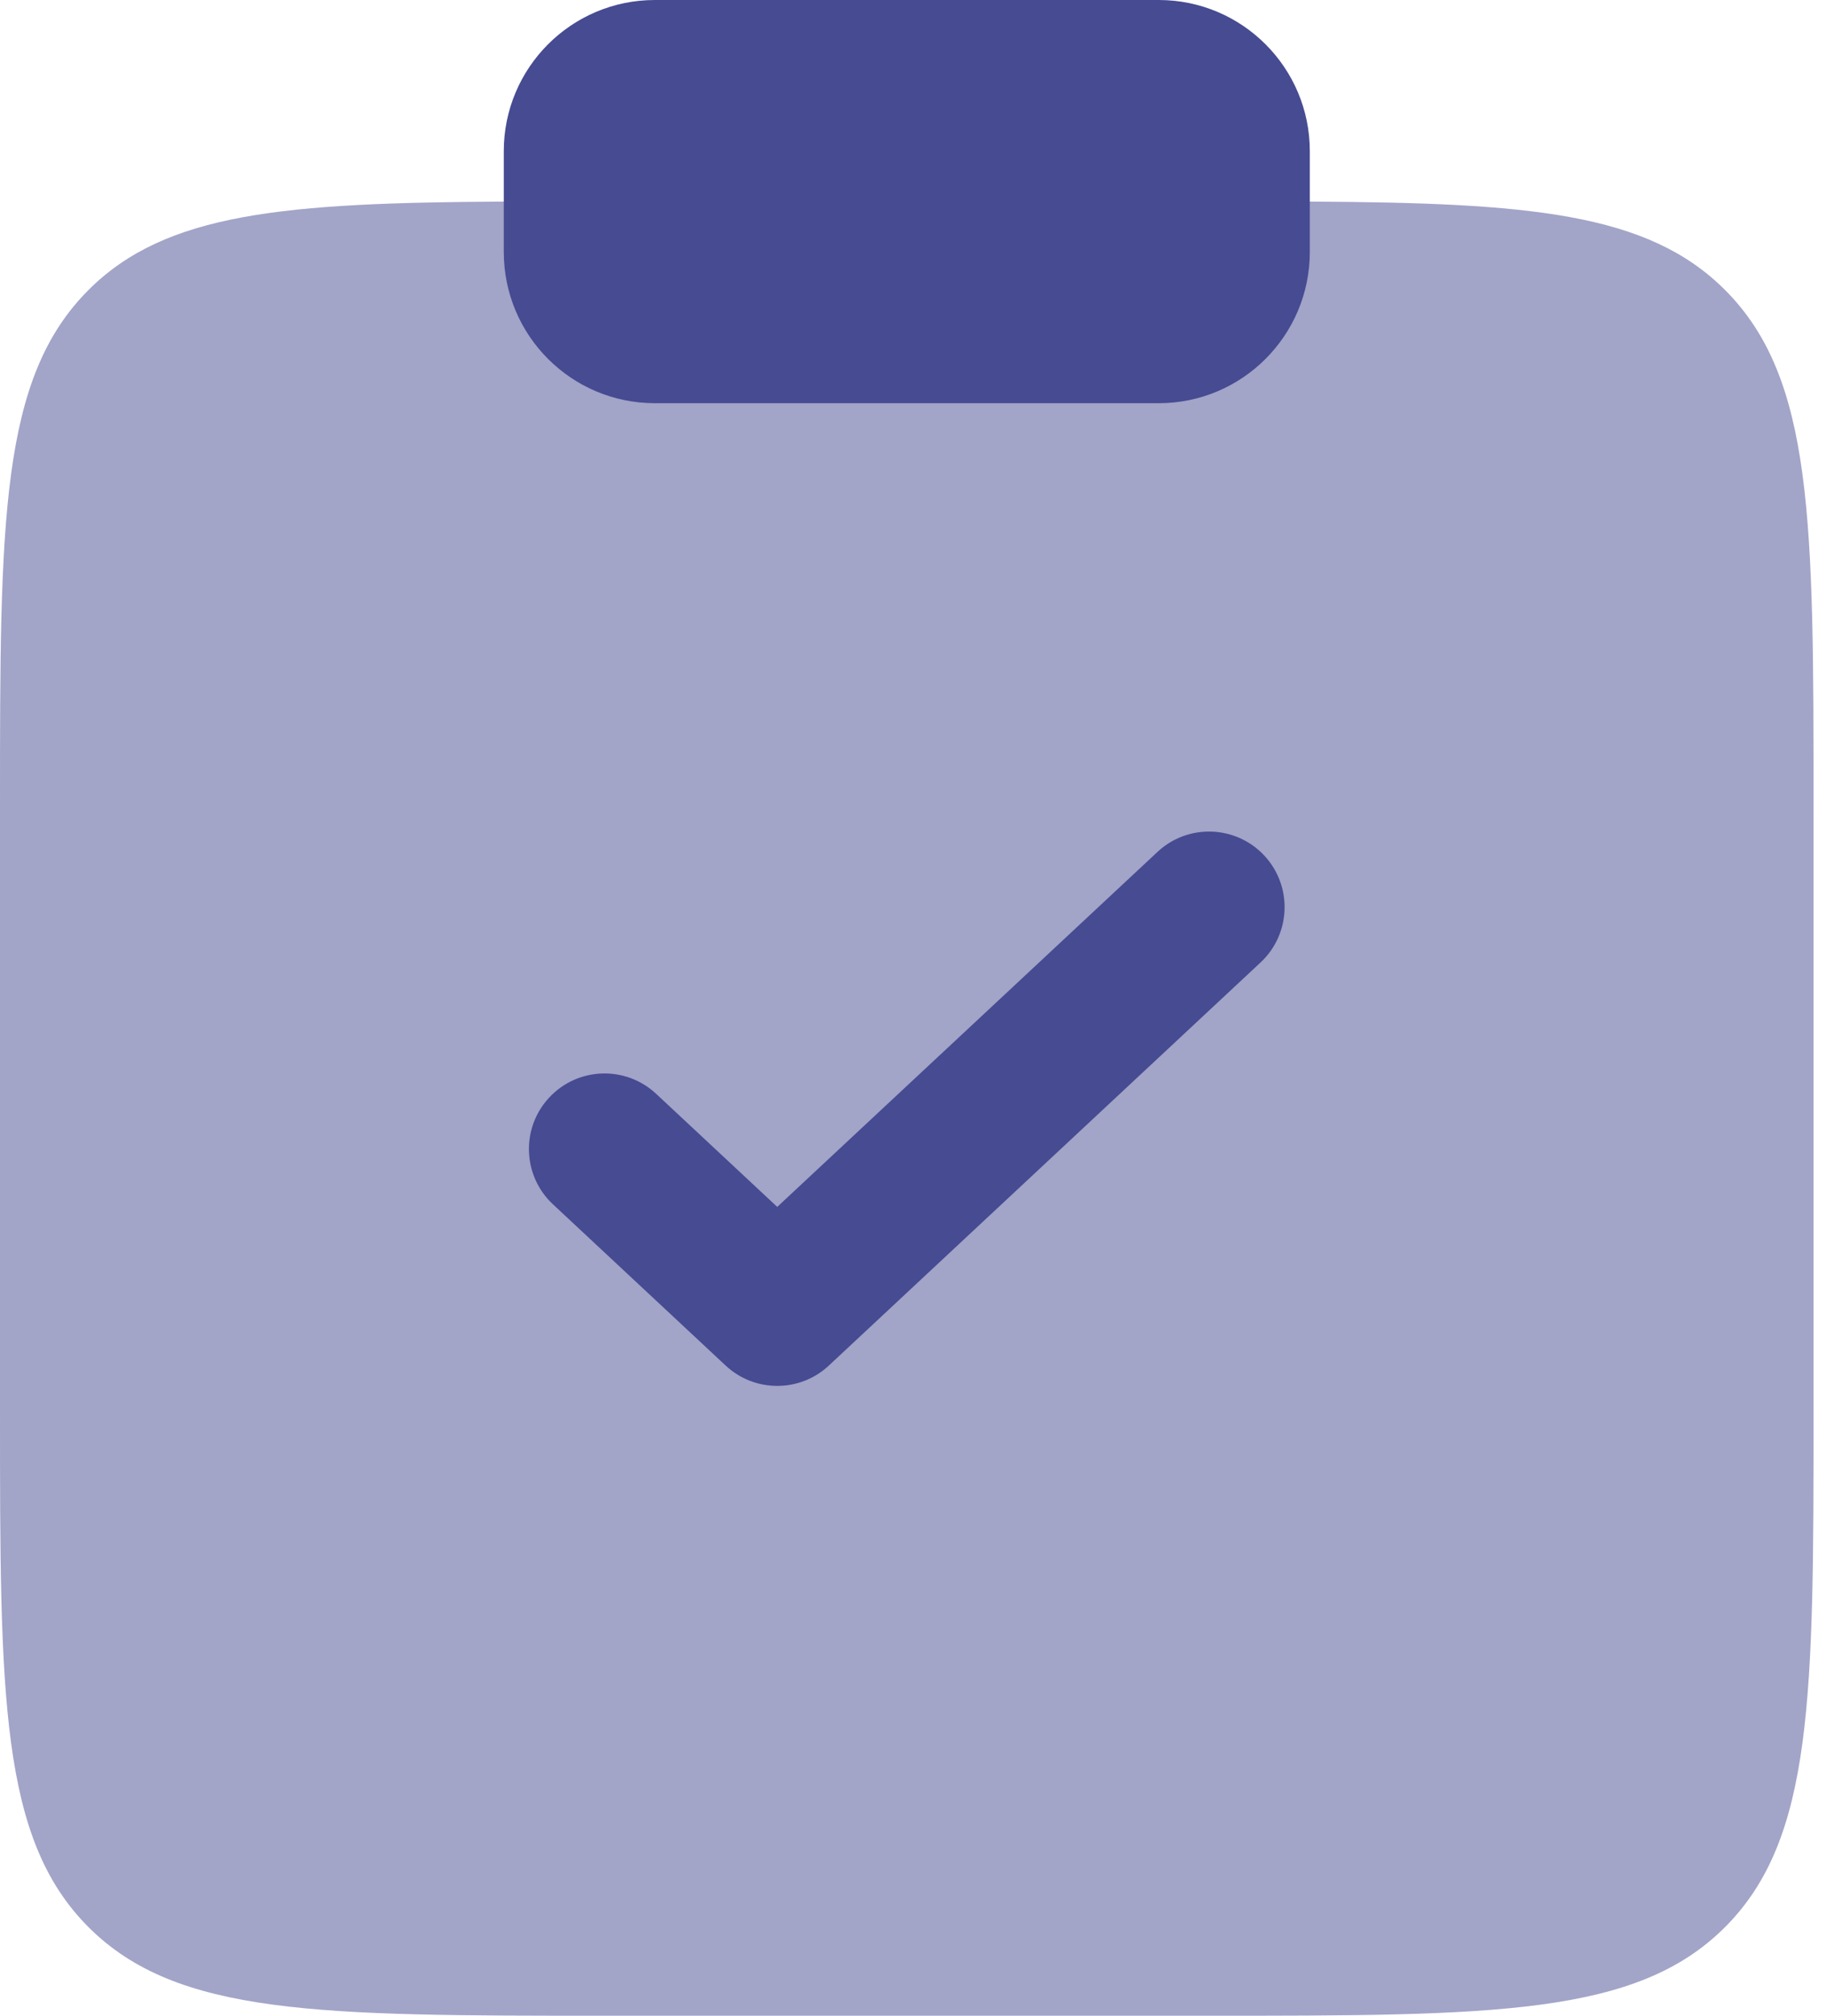 <svg width="29" height="32" viewBox="0 0 29 32" fill="none" xmlns="http://www.w3.org/2000/svg">
<path opacity="0.5" d="M28.802 22.399V12.798C28.802 8.272 28.802 6.009 27.396 4.603C26.167 3.374 24.282 3.22 20.802 3.2H8.001C4.52 3.22 2.636 3.374 1.406 4.603C0 6.009 0 8.272 0 12.798V22.399C0 26.925 0 29.188 1.406 30.594C2.812 32 5.075 32 9.601 32H19.202C23.727 32 25.99 32 27.396 30.594C28.802 29.188 28.802 26.925 28.802 22.399Z" fill="#464B92"/>
<path d="M8.001 2.4C8.001 1.075 9.075 0 10.401 0H18.402C19.727 0 20.802 1.075 20.802 2.4V4C20.802 5.326 19.727 6.401 18.402 6.401H10.401C9.075 6.401 8.001 5.326 8.001 4V2.4Z" fill="#464B92"/>
<path fill-rule="evenodd" clip-rule="evenodd" d="M20.079 13.582C20.531 14.067 20.505 14.826 20.02 15.279L13.163 21.679C12.702 22.109 11.986 22.109 11.525 21.679L8.782 19.119C8.297 18.667 8.271 17.907 8.723 17.423C9.176 16.938 9.935 16.912 10.42 17.364L12.344 19.16L18.383 13.524C18.867 13.072 19.627 13.098 20.079 13.582Z" fill="#464B92"/>
</svg>

